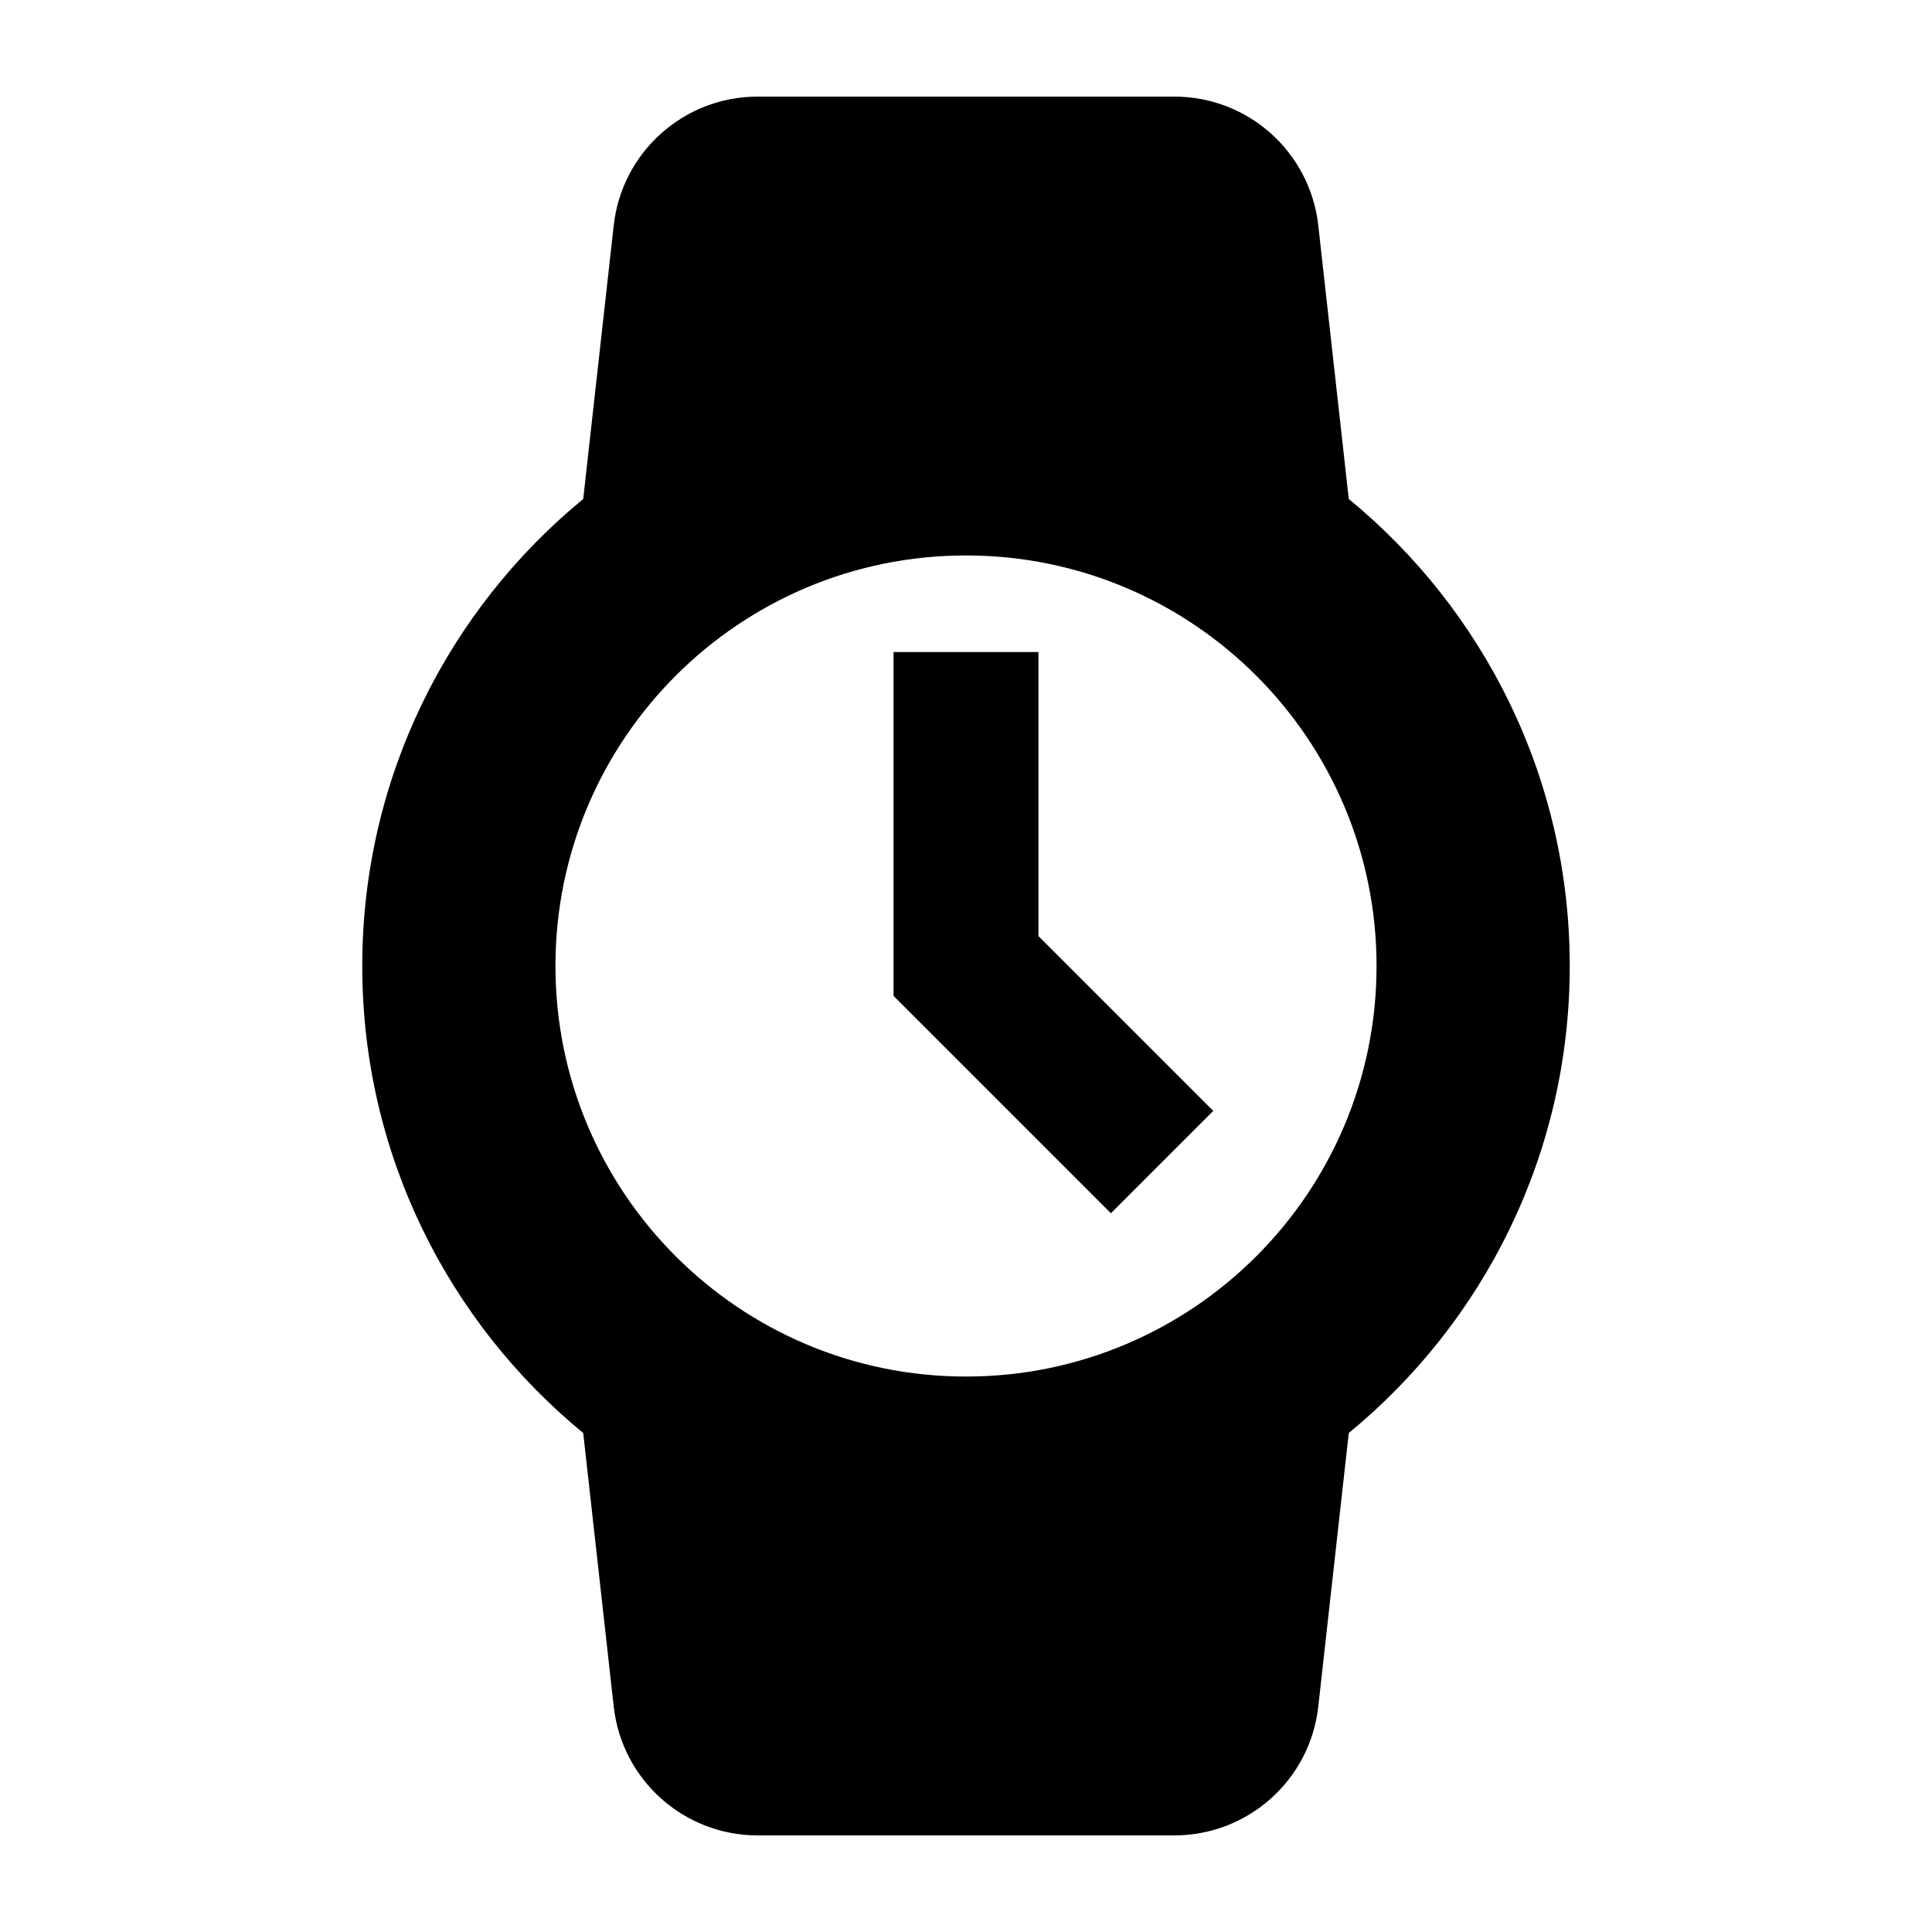 <svg xmlns="http://www.w3.org/2000/svg" viewBox="0 0 640 640"><!--! Font Awesome Pro 7.1.0 by @fontawesome - https://fontawesome.com License - https://fontawesome.com/license (Commercial License) Copyright 2025 Fonticons, Inc. --><path fill="currentColor" d="M251 32L389 32C413.5 32 434 50.4 436.7 74.7L446.8 165.3C491.5 202 520 257.7 520 320C520 382.3 491.5 438 446.8 474.7L436.7 565.3C434 589.6 413.5 608 389 608L251 608C226.5 608 206 589.6 203.3 565.3L193.2 474.7C148.5 438 120 382.3 120 320C120 257.7 148.5 202 193.2 165.3L203.3 74.7C206 50.4 226.5 32 251 32zM344 216L344 310.1C375.3 341.4 394.6 360.7 401.9 368L368 401.9C361.9 395.8 340.2 374.1 303 336.9L296 329.9L296 216L344 216zM456 320C456 244.9 395.1 184 320 184C244.9 184 184 244.9 184 320C184 395.1 244.9 456 320 456C395.1 456 456 395.1 456 320z"/></svg>